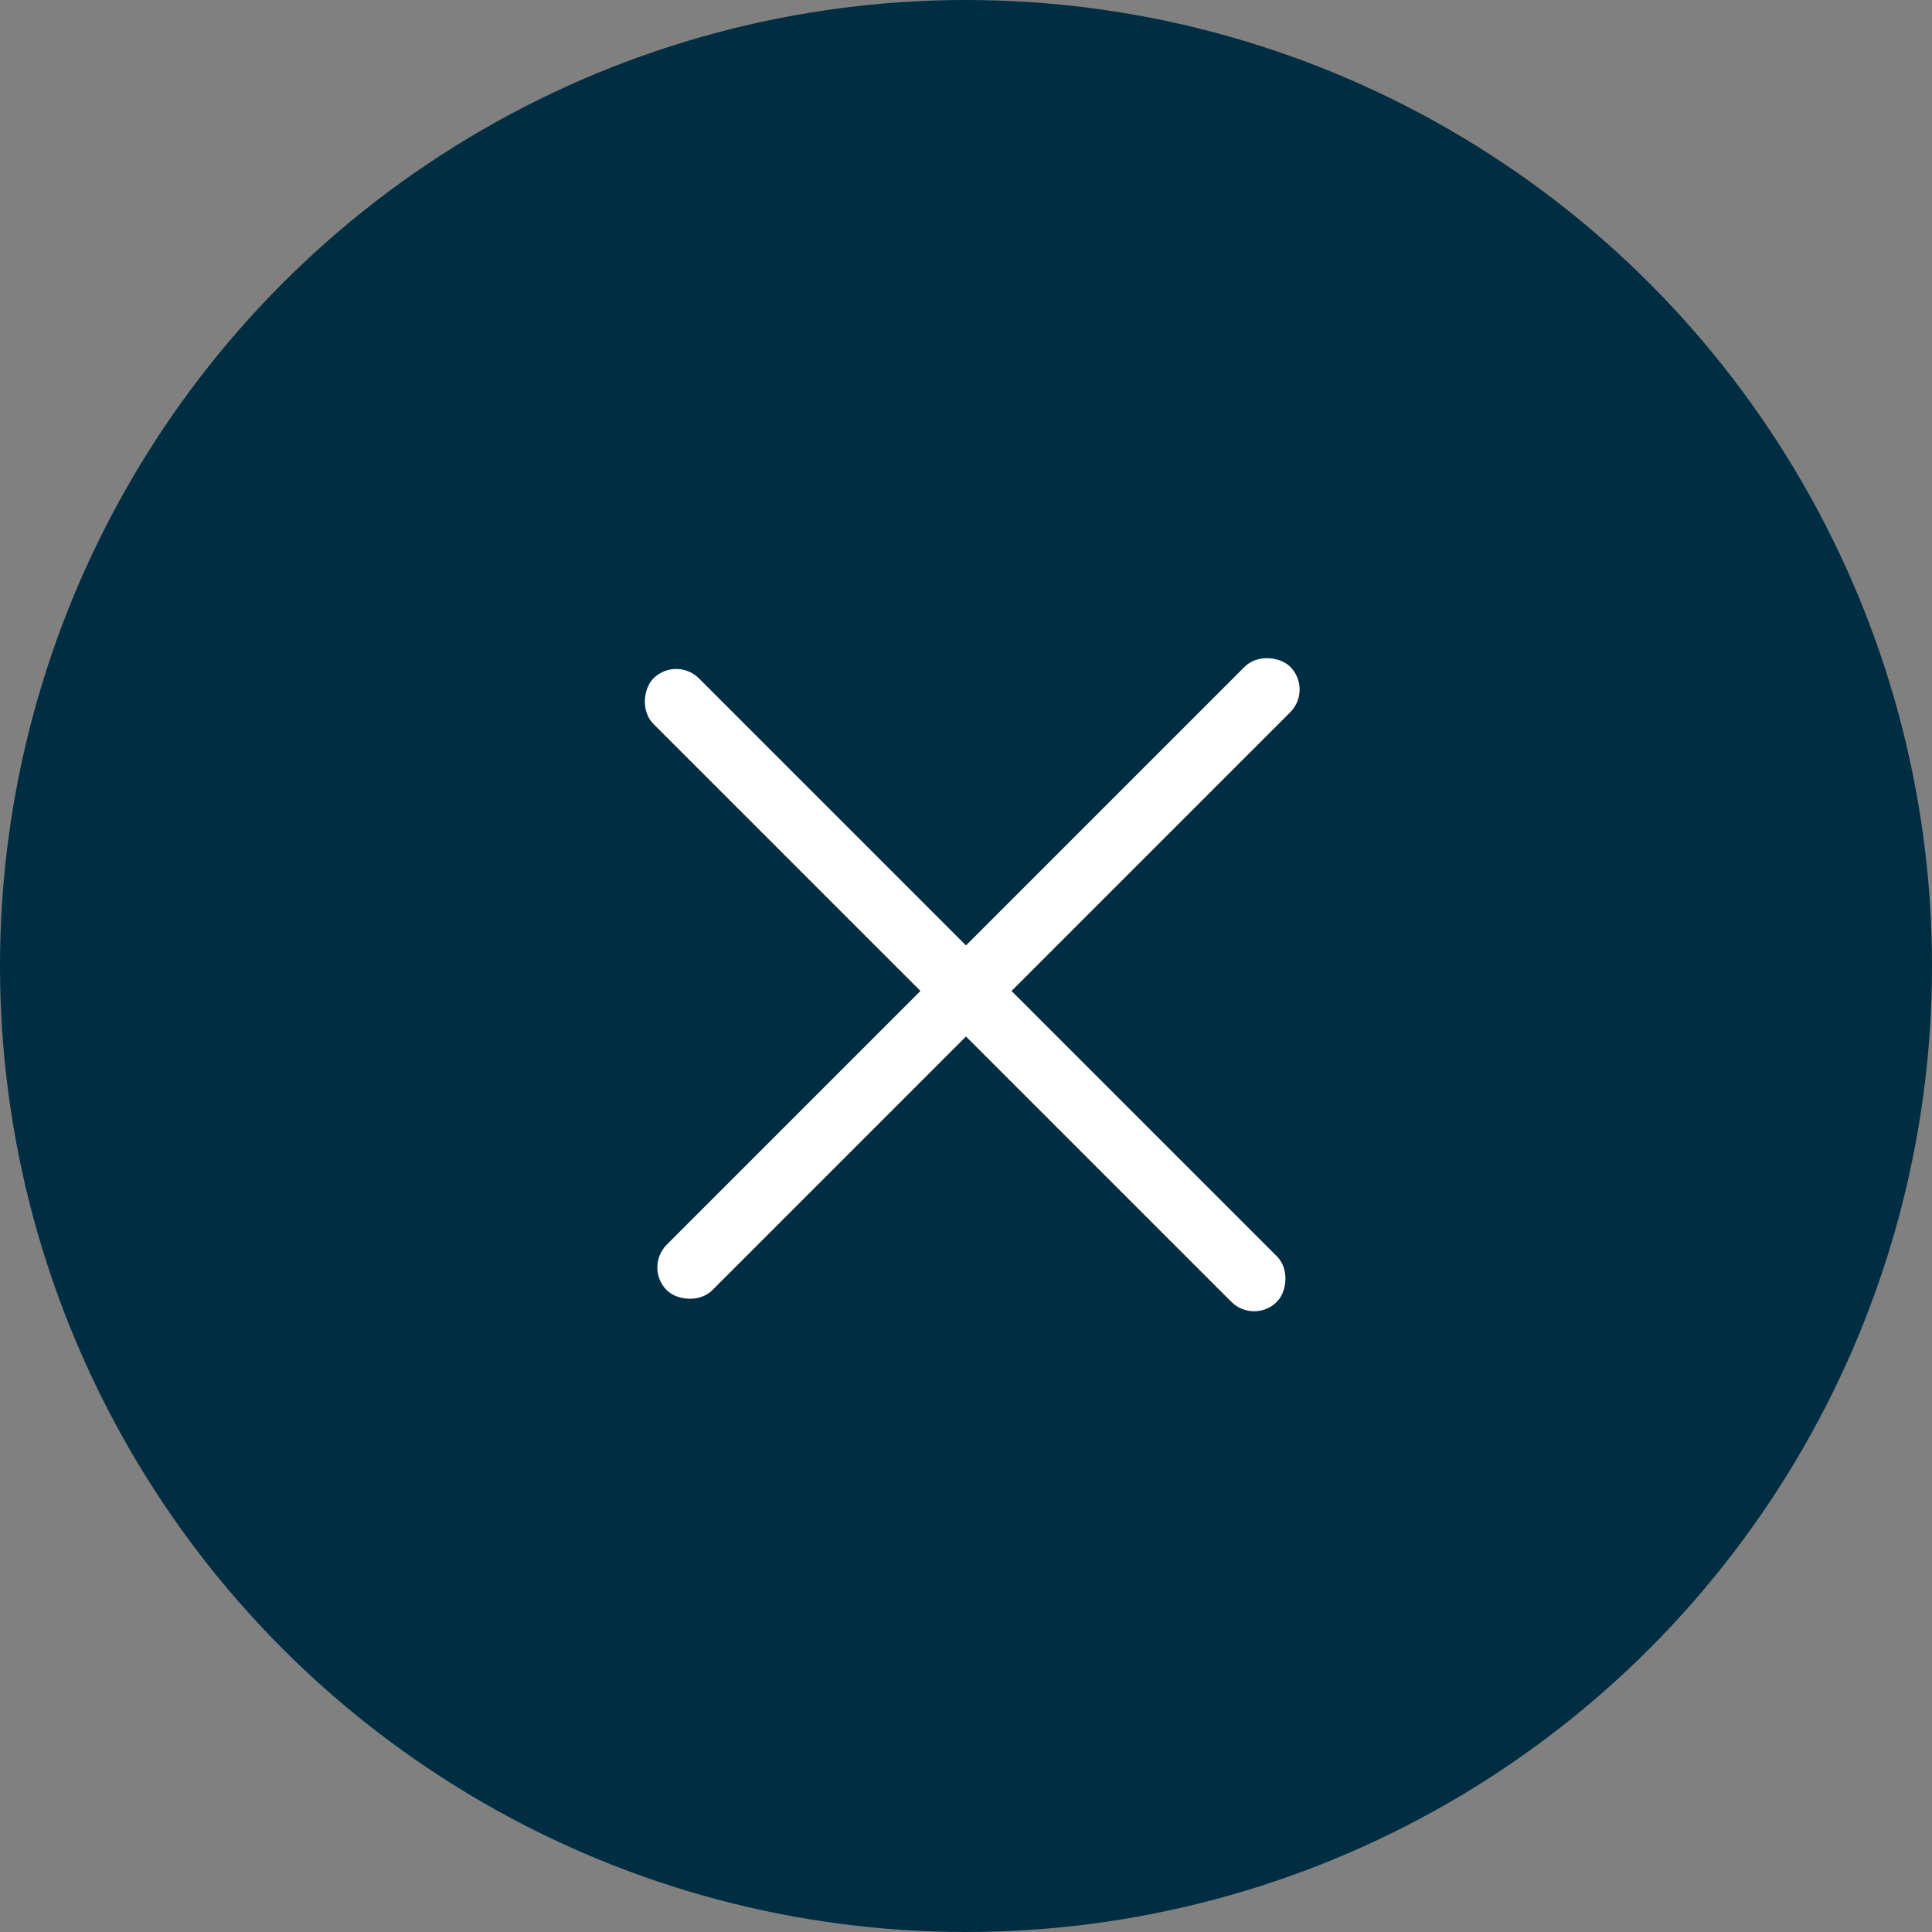 <svg width="60" height="60" viewBox="0 0 60 60" fill="none" xmlns="http://www.w3.org/2000/svg">
<rect x="0" y="0" width="60" height="60" fill="#808080" stroke="none"/>
<circle cx="30" cy="30" r="30" fill="#002D42"/>
<rect x="21" y="20.361" width="27.381" height="2" rx="1" transform="rotate(45 21 20.361)" fill="white"/>
<rect x="20" y="39.361" width="27.381" height="2" rx="1" transform="rotate(-45 20 39.361)" fill="white"/>
</svg>
